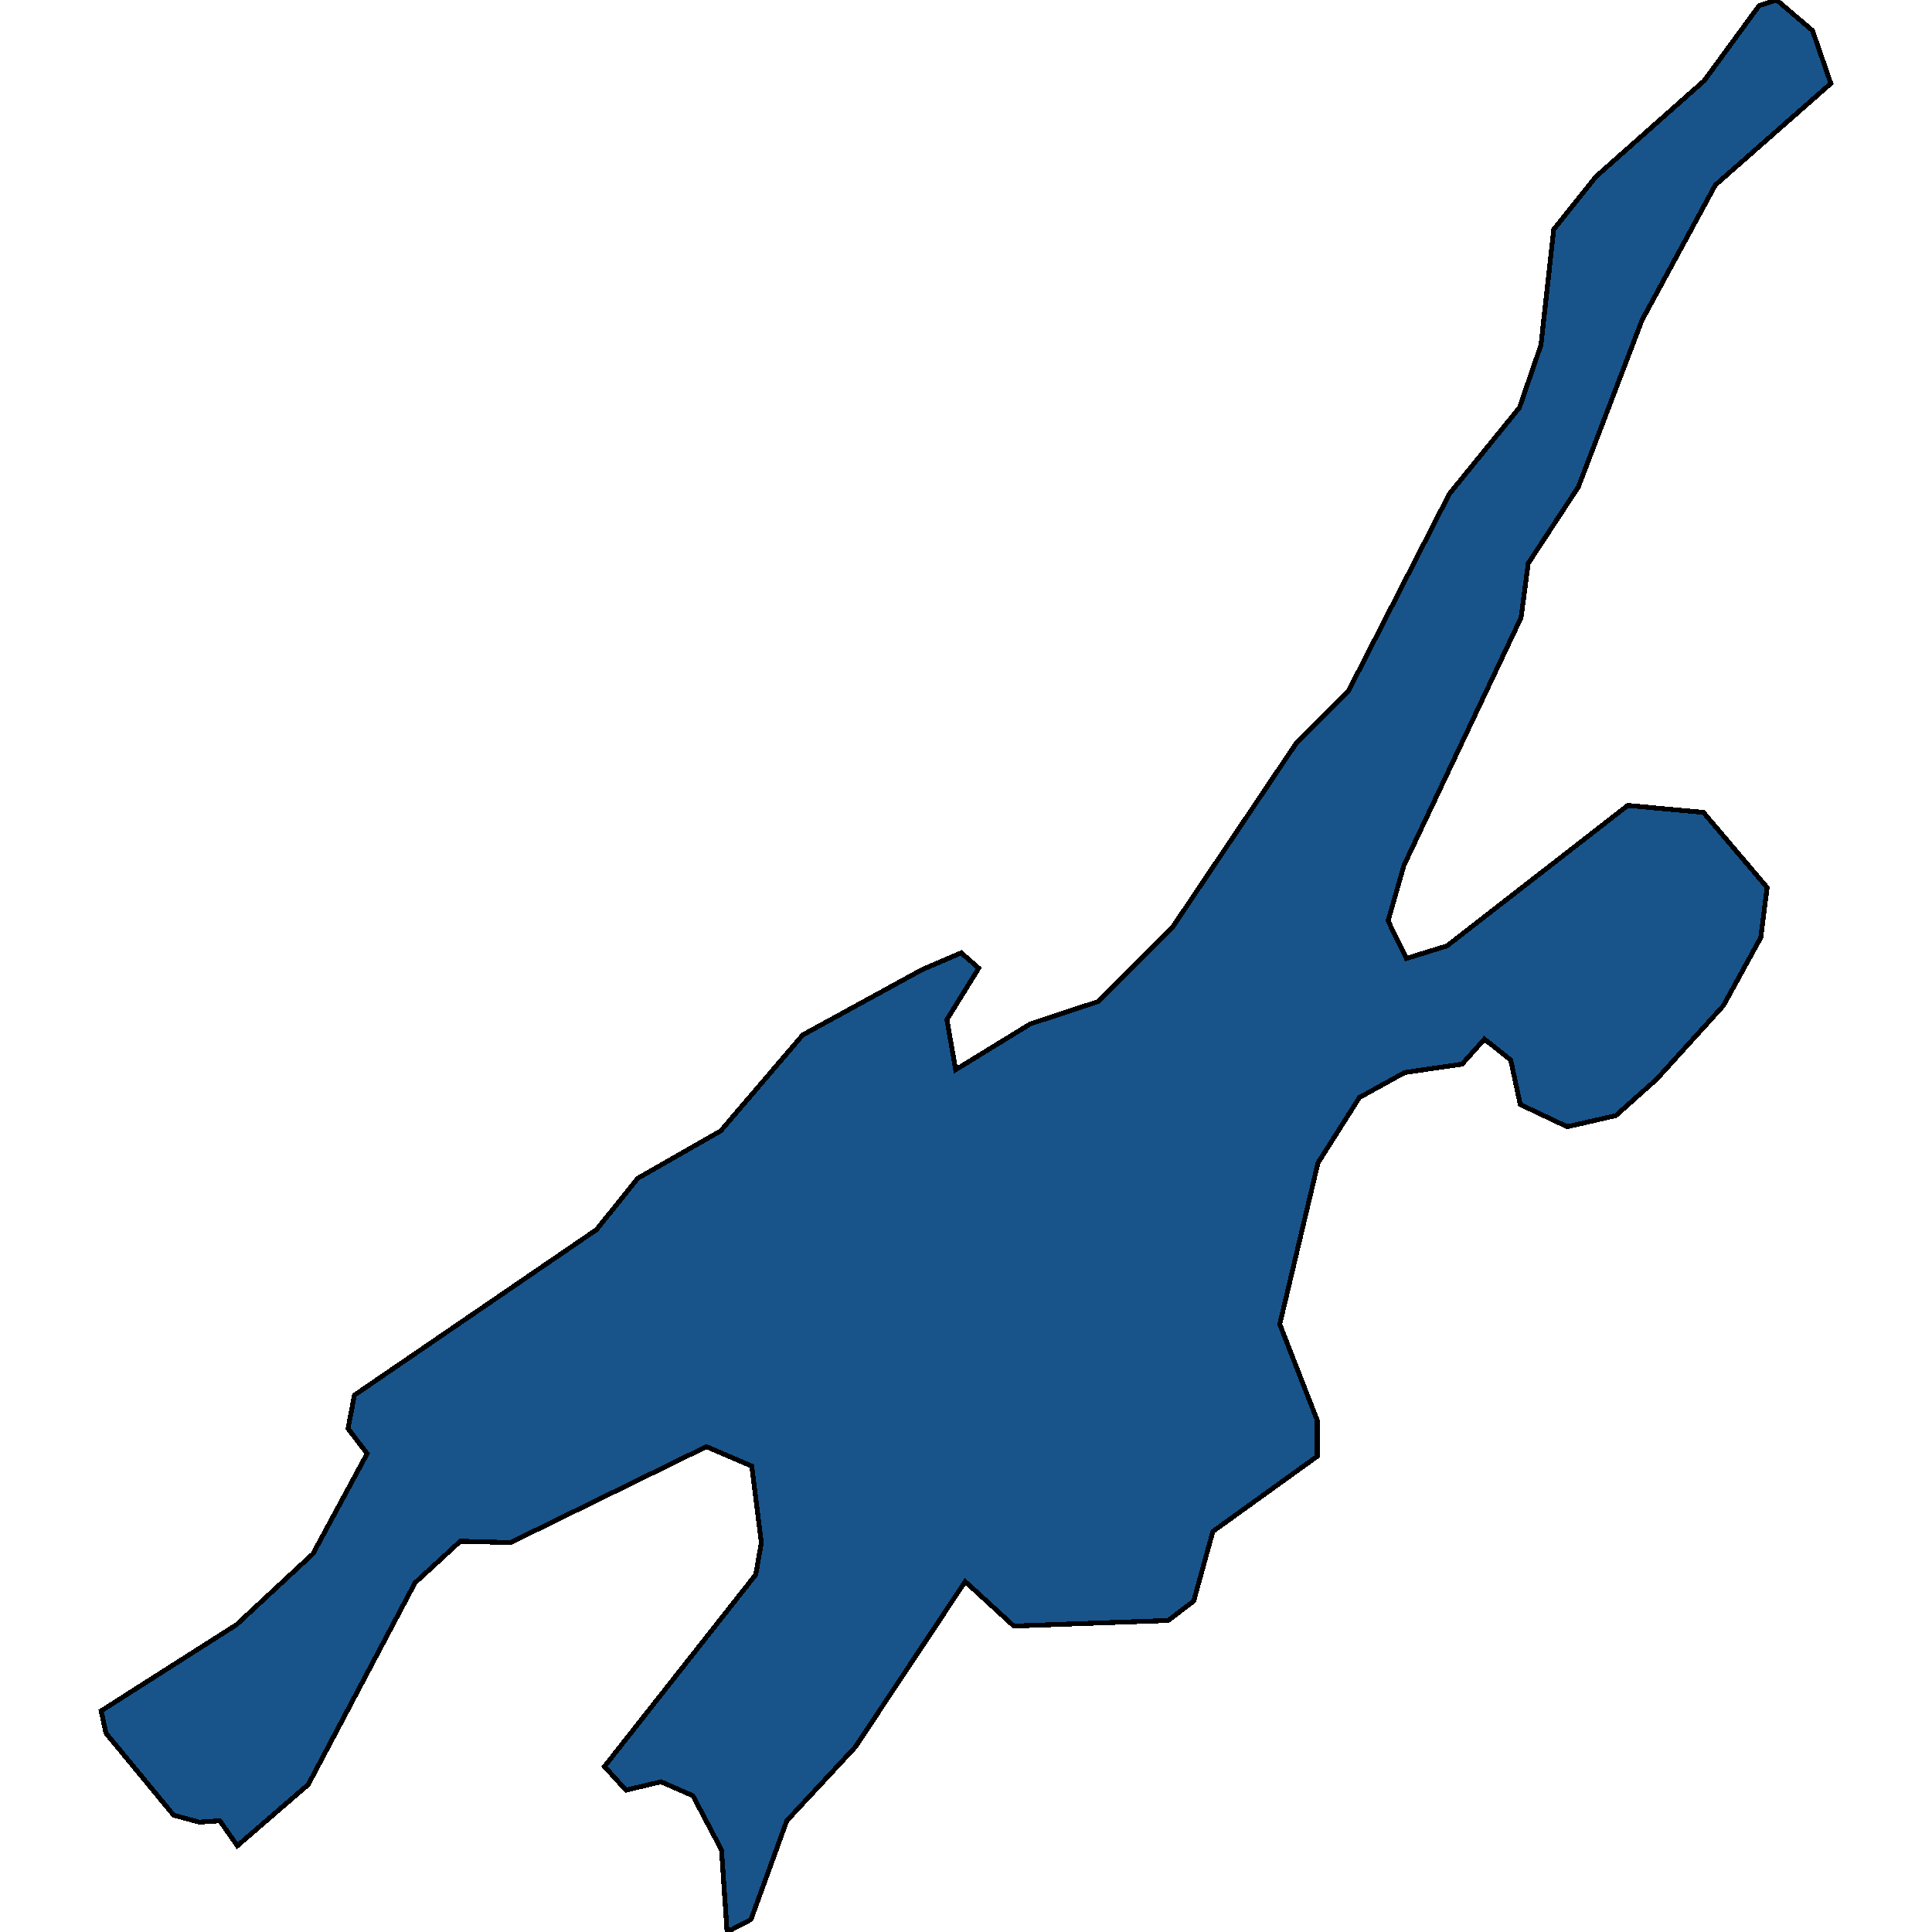 <svg xmlns="http://www.w3.org/2000/svg" width="400" height="400"><path style="stroke: black; fill: #18548a; shape-rendering: crispEdges; stroke-width: 1px;" d="M287.384,190.658L291.176,198.433L299.585,195.842L337.011,166.756L352.674,168.195L365.864,183.747L364.545,194.114L356.796,208.225L342.947,223.487L334.538,230.974L324.481,233.278L314.753,228.671L312.775,219.456L307.334,215.136L302.717,220.32L290.846,222.047L281.448,227.231L272.875,240.765L264.961,274.169L272.71,294.038L272.71,301.525L251.111,317.074L247.154,331.471L241.878,335.503L209.893,336.654L199.835,327.44L177.082,361.705L162.903,376.966L155.484,397.409L150.537,400L149.383,383.012L143.448,371.783L136.853,368.903L129.598,370.631L125.147,365.736L156.473,326L157.627,319.378L155.649,303.54L146.251,299.509L105.691,319.378L95.304,319.09L85.906,327.728L63.813,369.479L49.139,382.148L45.512,376.966L41.225,377.254L35.949,375.814L21.935,358.826L20.946,354.219L48.974,336.366L64.802,321.681L76.014,300.949L72.057,295.766L73.376,288.855L123.498,254.588L132.071,243.933L149.218,234.142L166.201,214.272L190.932,200.737L199.011,197.282L202.638,200.449L196.043,211.104L197.857,221.471L213.355,211.968L227.369,207.361L242.868,191.81L268.423,153.796L279.14,143.141L300.079,102.245L314.588,84.389L319.04,71.428L321.678,47.523L330.416,36.579L352.839,16.705L364.216,1.152L367.843,0L375.262,6.337L379.054,17.281L355.147,38.307L339.979,66.244L326.789,100.805L316.402,116.645L314.918,127.877L290.681,179.139Z"></path></svg>